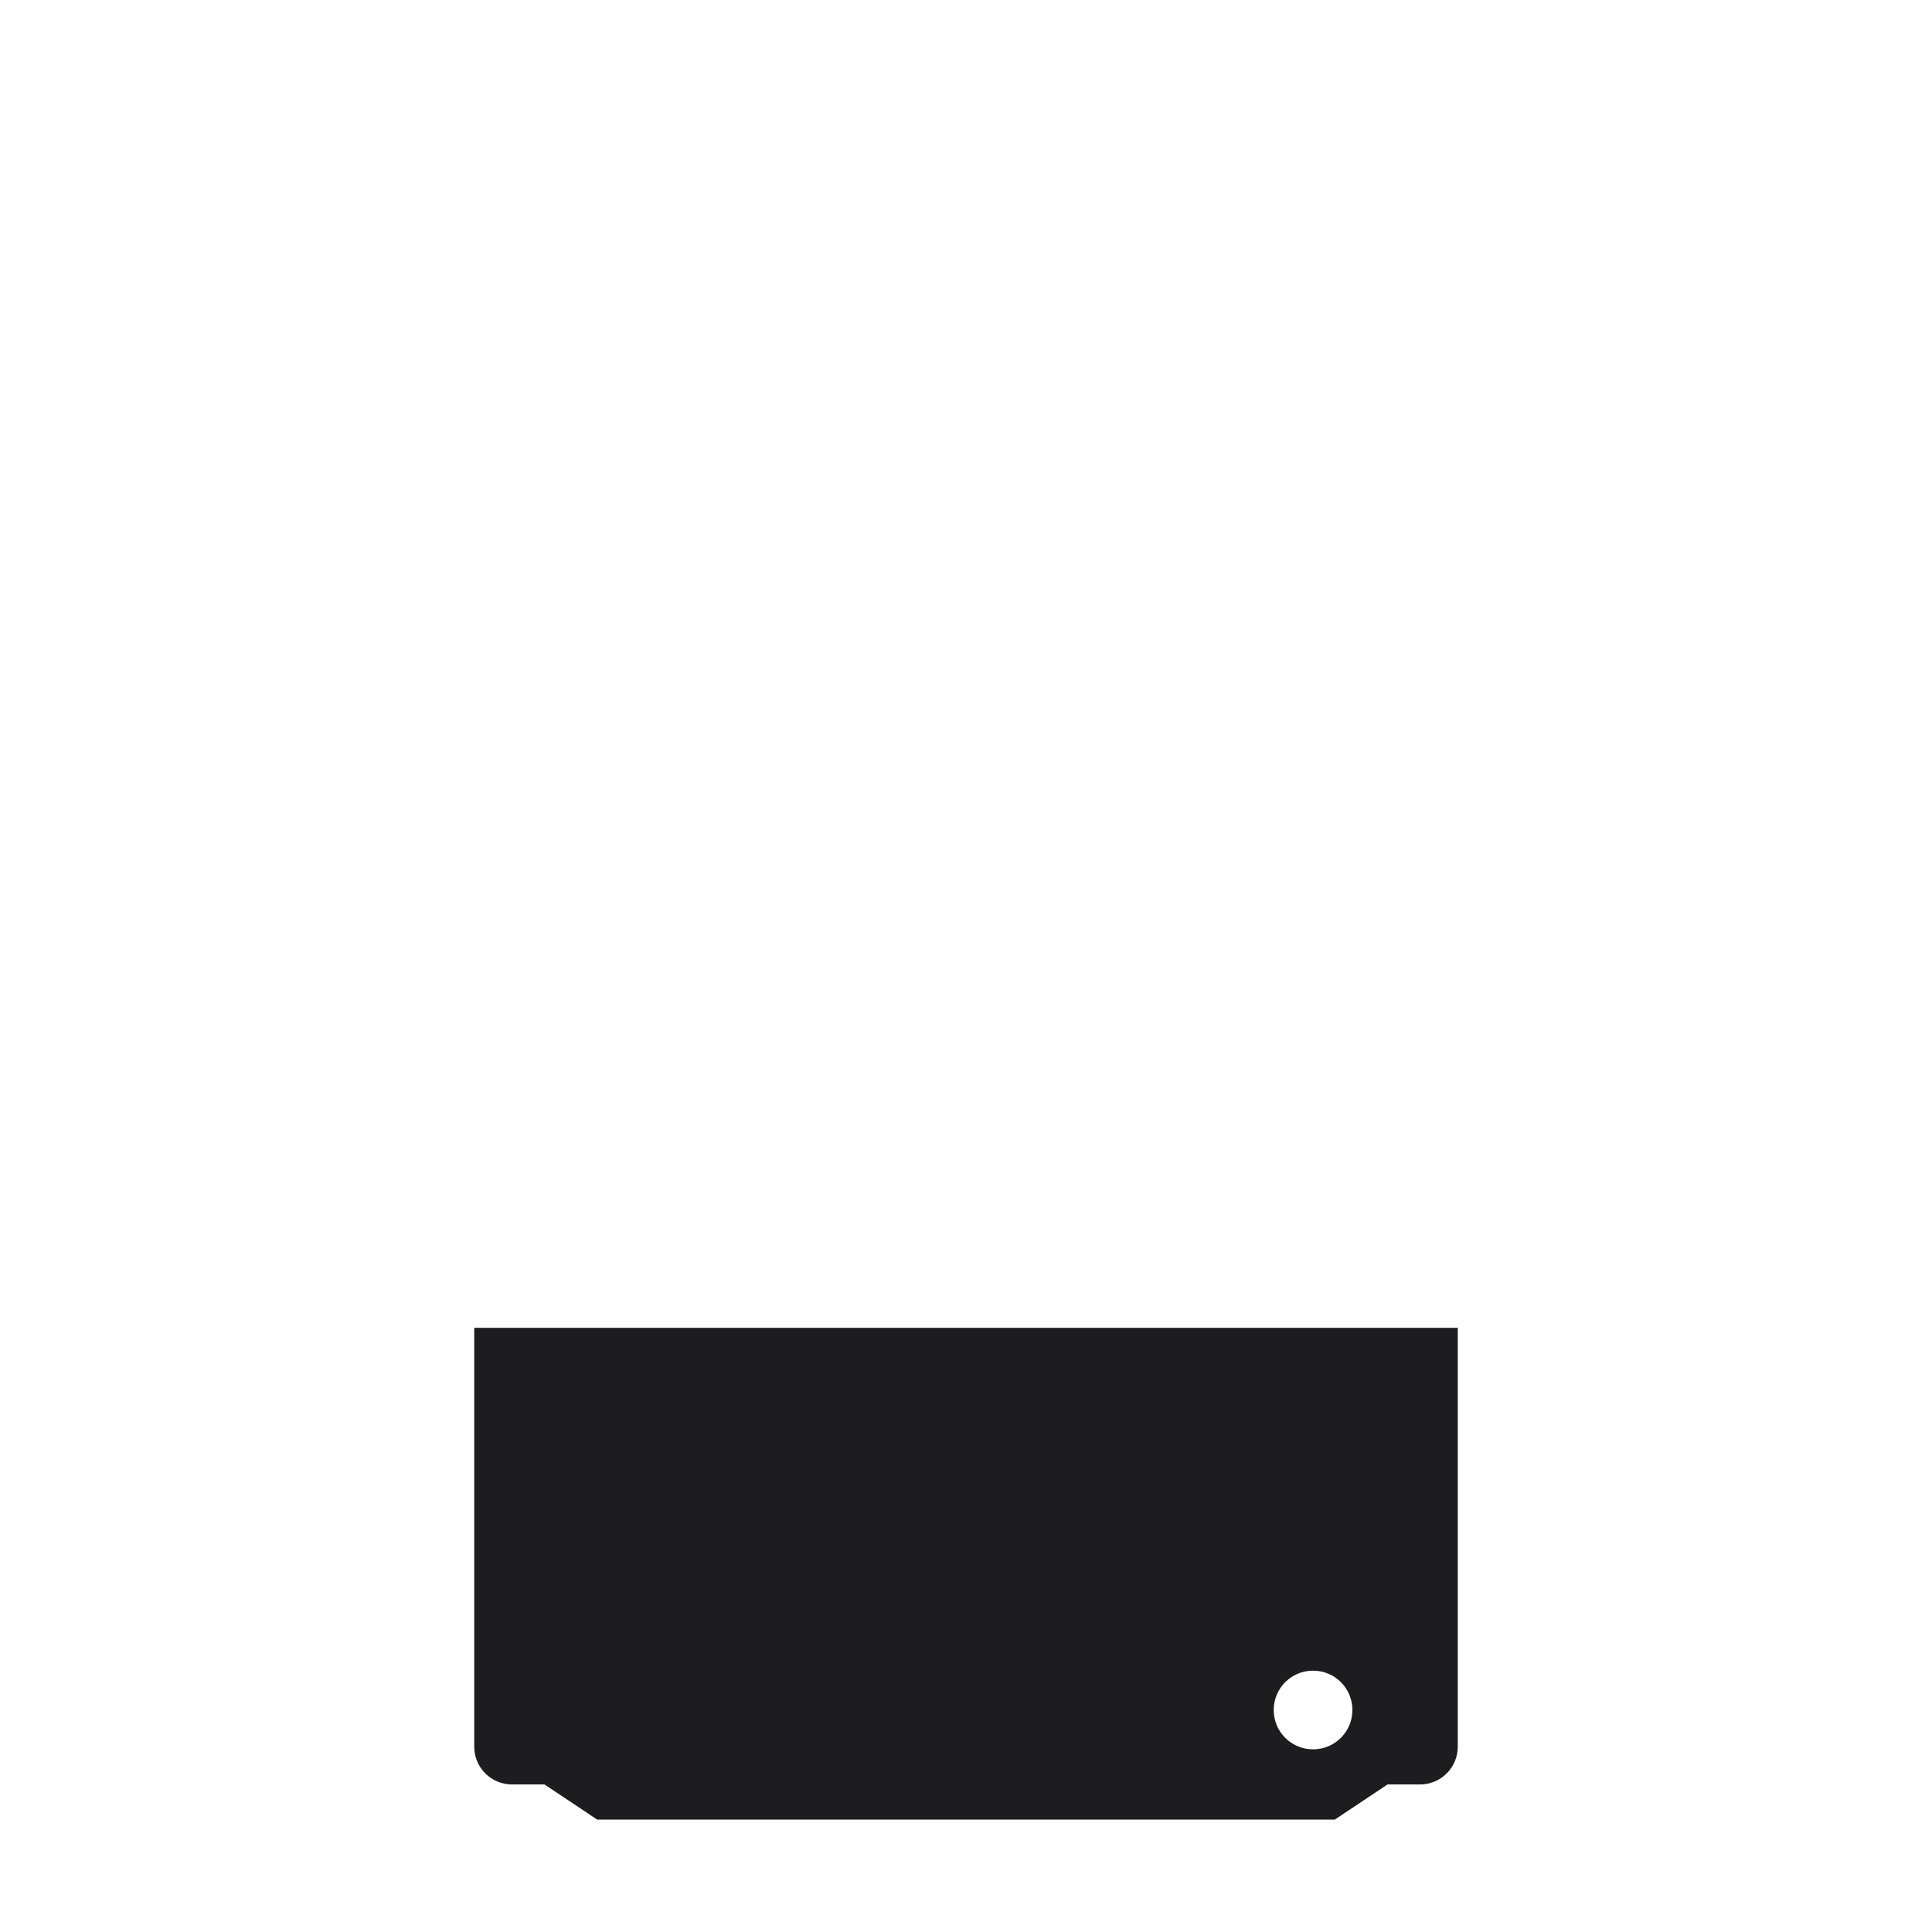 <?xml version="1.0" encoding="UTF-8"?>
<svg id="Layer_1" data-name="Layer 1" xmlns="http://www.w3.org/2000/svg" viewBox="0 0 55 55">
  <defs>
    <style>
      .cls-1 {
        fill: #1d1d1f;
      }
    </style>
  </defs>
  <path class="cls-1" d="M13.5,37.8v11.92c0,.6.48,1.08,1.08,1.08h.92l1.5,1h21l1.5-1h.92c.6,0,1.08-.48,1.08-1.08v-11.92H13.5ZM37.38,49.8c-.62,0-1.12-.5-1.12-1.12s.5-1.12,1.12-1.12,1.12.5,1.12,1.12-.5,1.12-1.12,1.12Z"/>
</svg>
